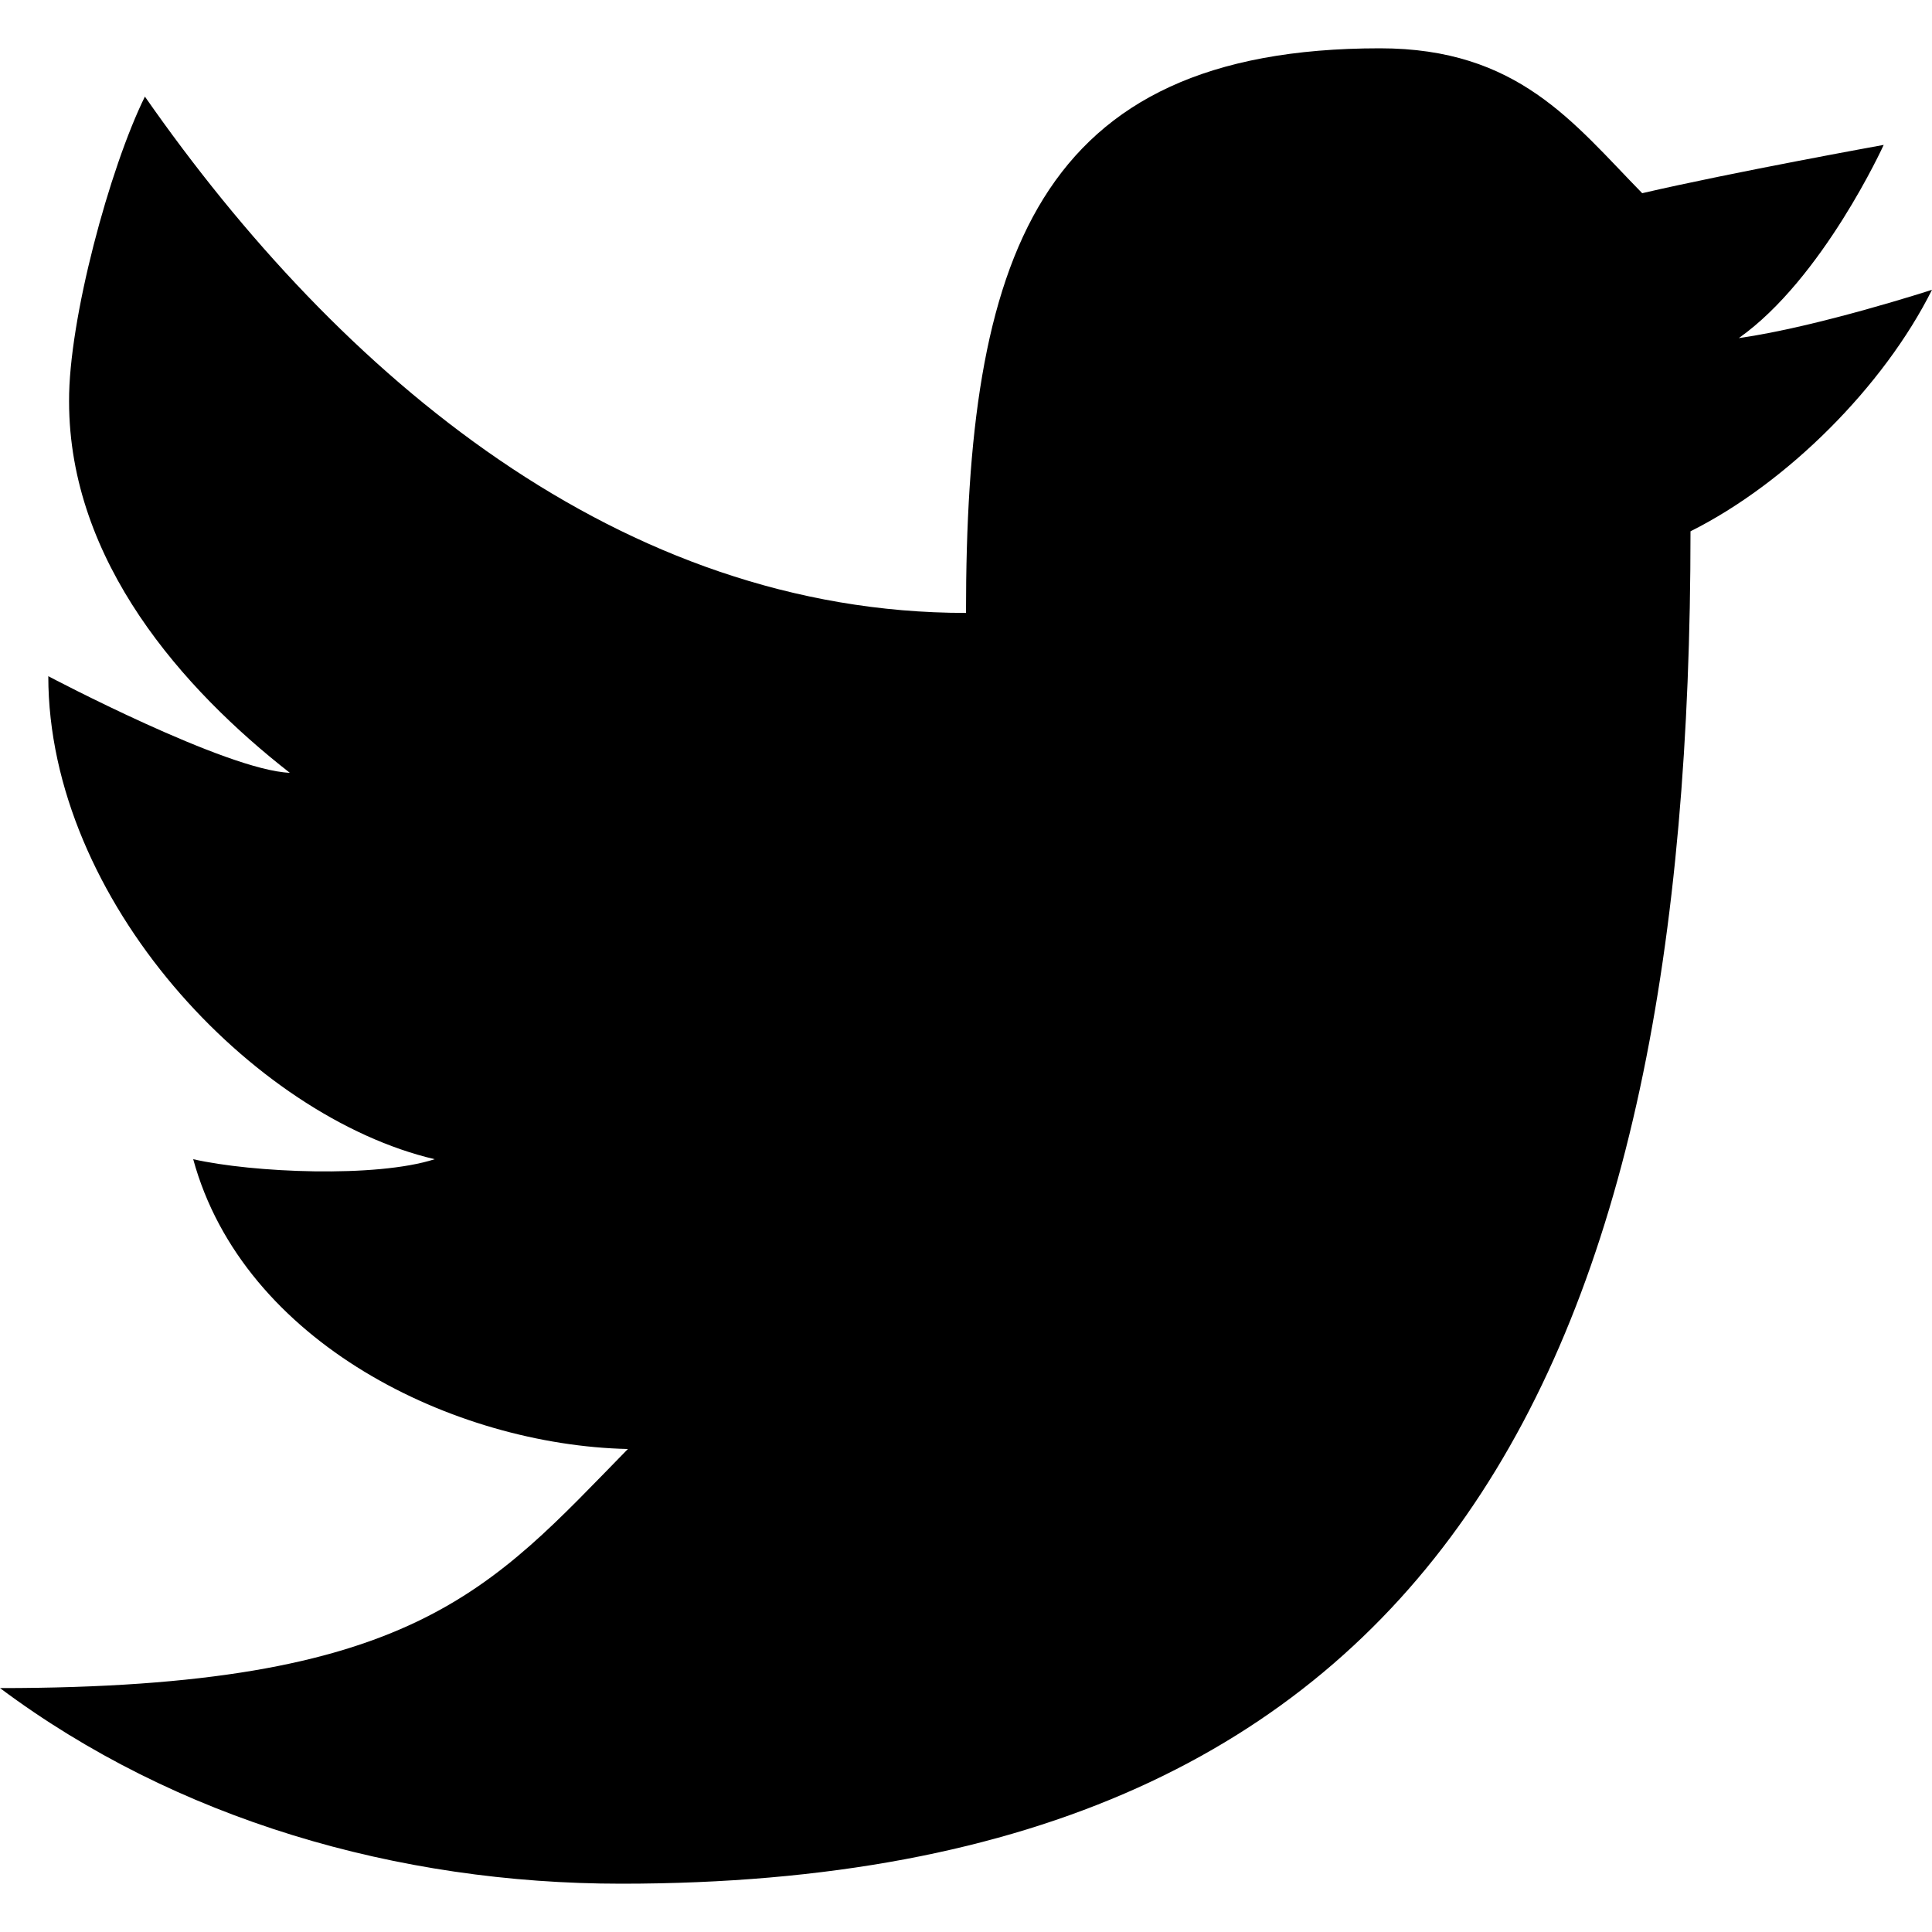 <?xml version="1.0" encoding="utf-8"?>
<!-- Generator: Adobe Illustrator 20.1.0, SVG Export Plug-In . SVG Version: 6.00 Build 0)  -->
<svg version="1.1" id="Layer_1_copy" xmlns="http://www.w3.org/2000/svg" xmlns:xlink="http://www.w3.org/1999/xlink" x="0px"
	 y="0px" viewBox="0 0 40 40" style="enable-background:new 0 0 40 40;" xml:space="preserve">
<path d="M36,7c1.74-1.23,3-4,3-4s-3.15,0.57-5,1c-1.43-1.46-2.57-3-5.43-3C21.43,1,20,5.38,20,12.69C12.86,12.69,7.05,7.81,3,2
	C2.27,3.48,1.42,6.62,1.43,8.31C1.43,11.63,3.8,14.28,6,16c-1.31-0.05-5-2-5-2c0,4.64,4.24,9.12,8,10c-1.21,0.39-3.77,0.28-5,0
	c1.04,3.81,5.41,5.92,9,6c-2.86,2.92-4.43,4.95-13,4.95C3.64,37.67,8.23,39,12.86,39C30,39,35,28,35,11c2-1,4-3,5-5
	C40,6,37.63,6.77,36,7z"/>
</svg>
